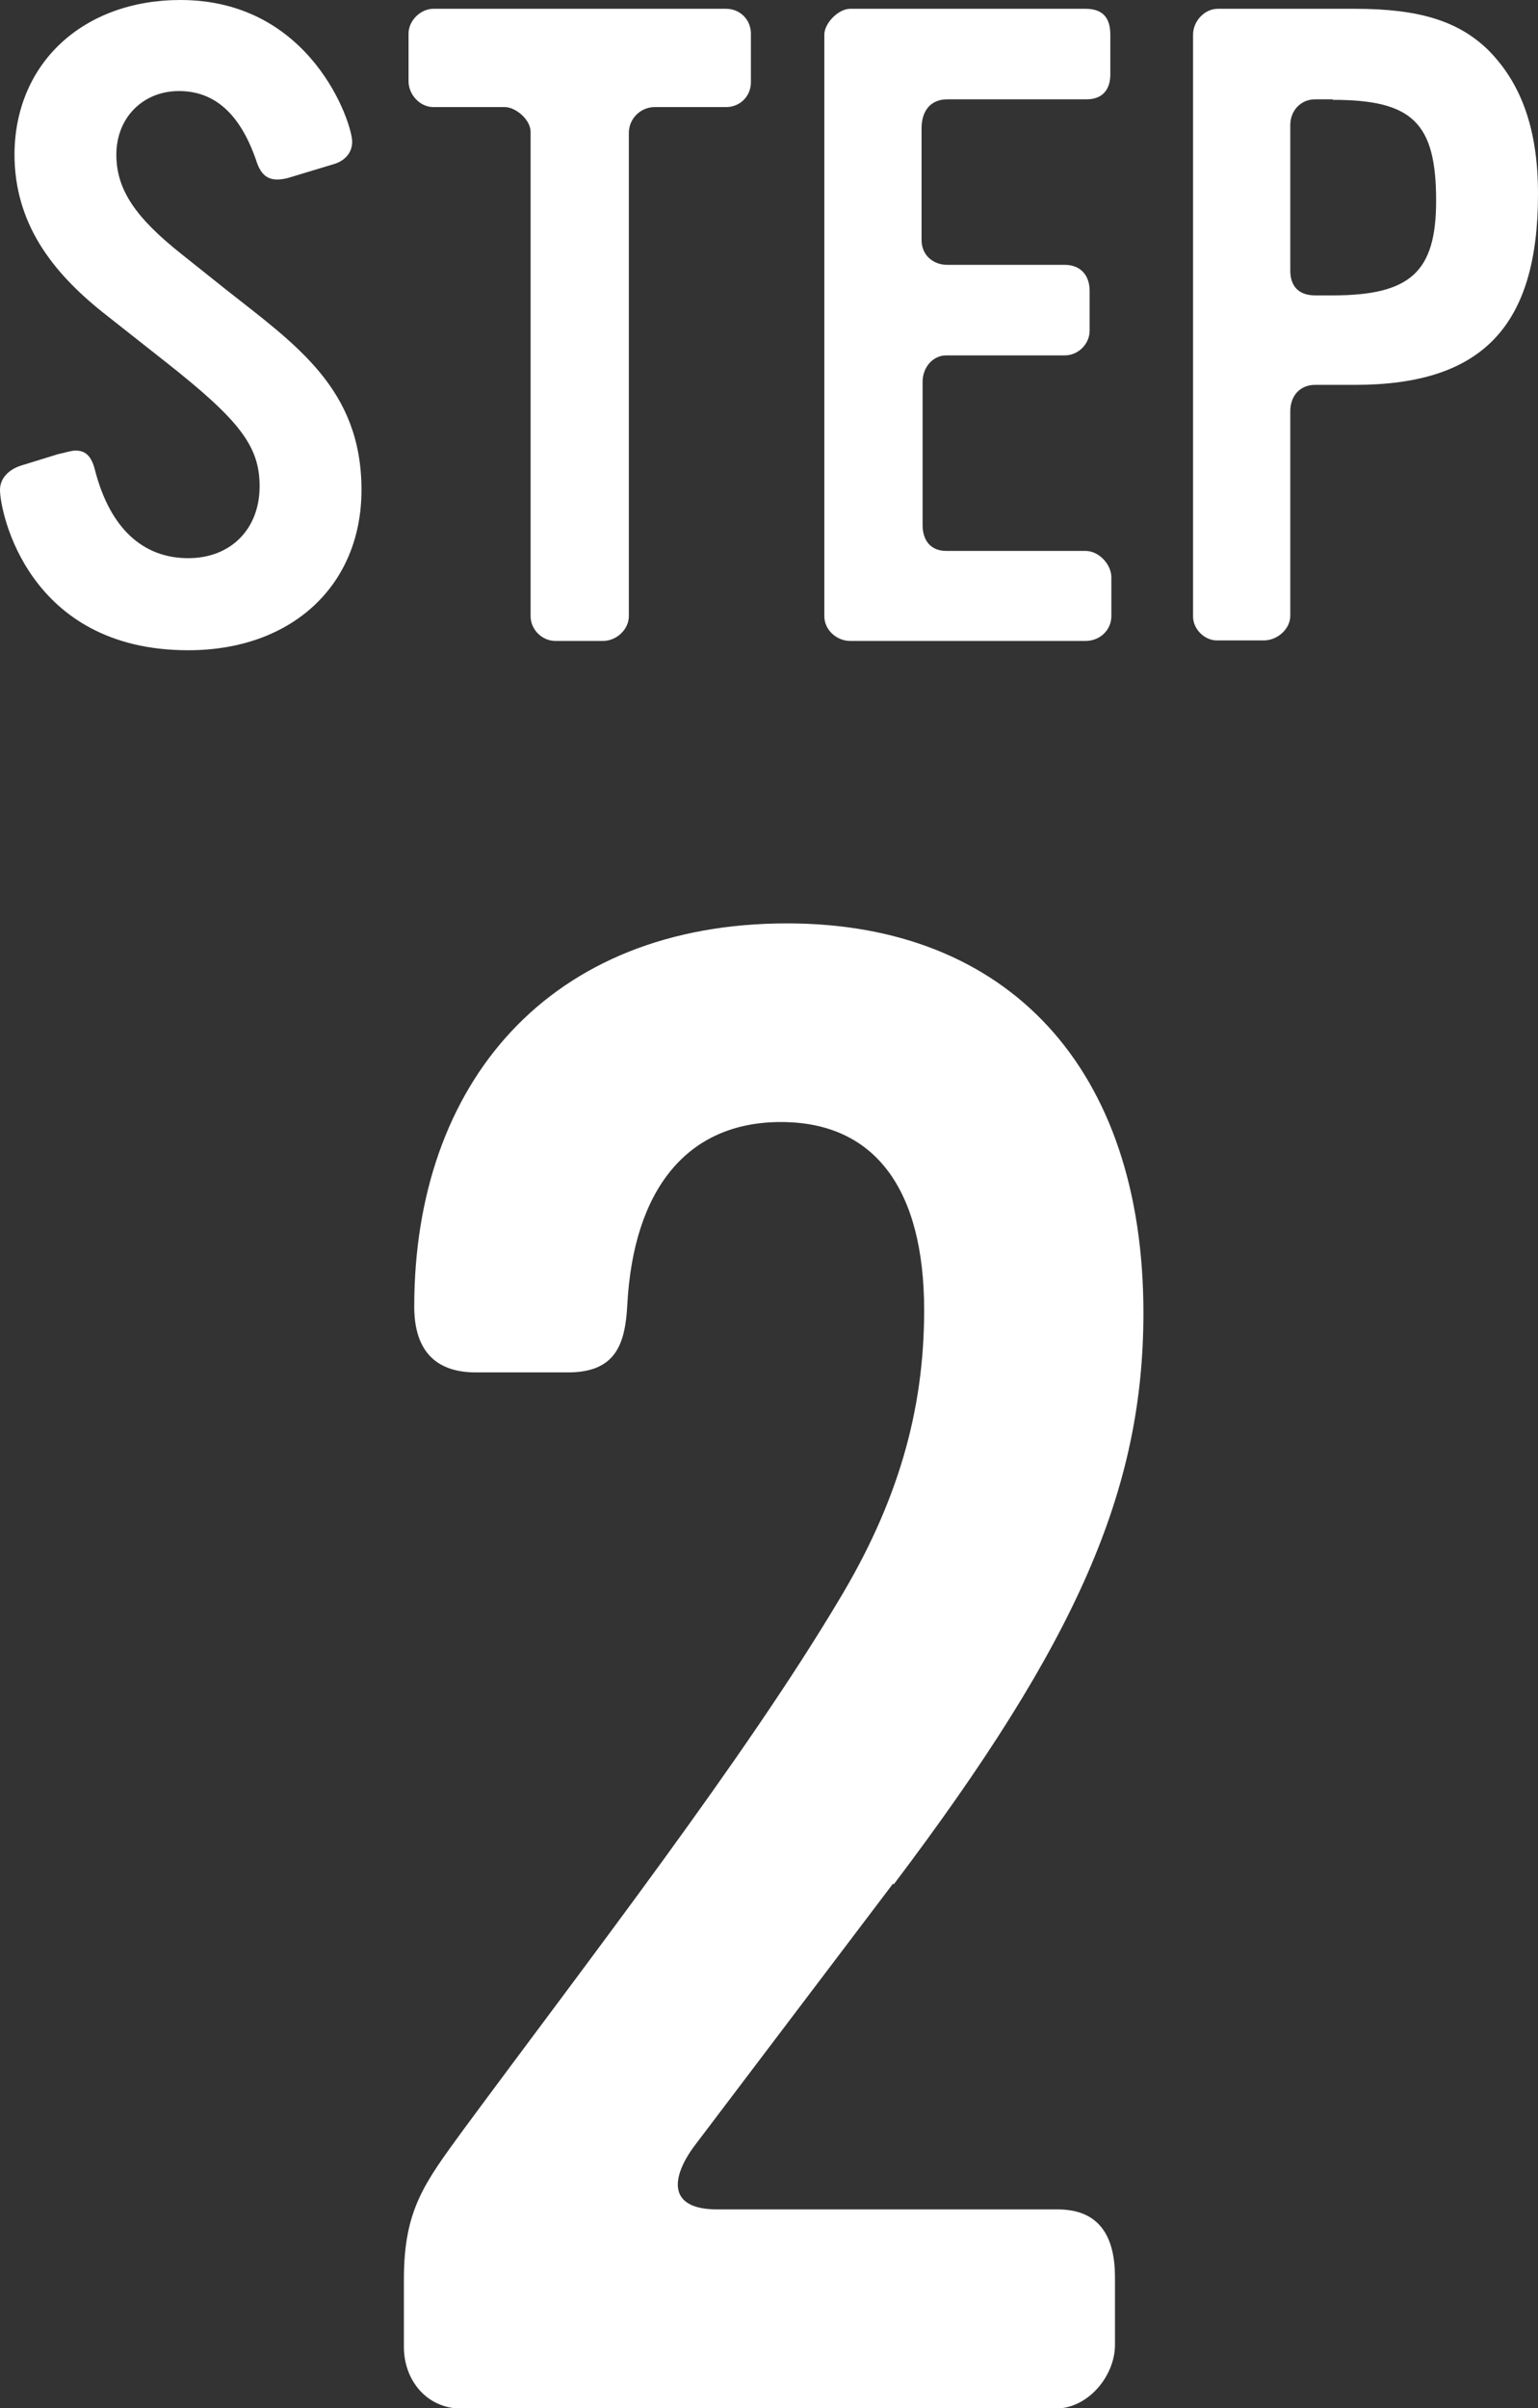 <?xml version="1.0" encoding="UTF-8"?><svg id="a" xmlns="http://www.w3.org/2000/svg" width="29.74" height="46.55" viewBox="0 0 29.74 46.55"><rect x="0" y="0" width="29.74" height="46.55" fill="#333333" stroke="none"/><path d="m3.64,12.57c-3.1,0-3.64-2.67-3.64-3.1,0-.24.19-.41.44-.48l.68-.21c.14-.03.26-.07.34-.07.19,0,.31.1.38.39.29,1.11.92,1.69,1.8,1.69.82,0,1.38-.56,1.38-1.39,0-.77-.38-1.27-1.8-2.39l-1.23-.97c-.99-.79-1.71-1.73-1.71-3.06C.29,1.21,1.62,0,3.49,0c2.53,0,3.32,2.38,3.32,2.74,0,.22-.15.38-.38.44l-.86.26c-.07.02-.15.03-.21.03-.21,0-.33-.12-.41-.38-.31-.89-.8-1.33-1.49-1.33s-1.21.51-1.21,1.23c0,.67.36,1.21,1.27,1.93l.84.67c1.37,1.08,2.63,1.93,2.63,3.88,0,1.85-1.35,3.1-3.35,3.1Z" fill="#fff" stroke-width="0"/><path d="m14.05,2.07h-1.39c-.27,0-.5.22-.5.5v9.34c0,.26-.24.48-.5.48h-.92c-.26,0-.48-.22-.48-.48V2.55c0-.24-.29-.48-.5-.48h-1.38c-.26,0-.48-.24-.48-.5v-.92c0-.26.24-.48.48-.48h5.66c.27,0,.48.21.48.48v.94c0,.27-.21.48-.48.48Z" fill="#fff" stroke-width="0"/><path d="m21.49,11.91c0,.27-.22.48-.5.48h-4.55c-.26,0-.5-.21-.5-.48V.67c0-.22.27-.5.5-.5h4.55c.33,0,.48.17.48.5v.77c0,.29-.15.48-.46.48h-2.69c-.34,0-.5.24-.5.56v2.16c0,.29.22.48.5.48h2.27c.31,0,.48.21.48.5v.77c0,.26-.22.48-.48.48h-2.29c-.27,0-.46.24-.46.51v2.77c0,.29.15.5.46.5h2.69c.26,0,.5.26.5.51v.75Z" fill="#fff" stroke-width="0"/><path d="m26.2,7.44h-.77c-.29,0-.48.21-.48.51v3.95c0,.27-.26.48-.51.48h-.91c-.24,0-.46-.22-.46-.46V.67c0-.26.22-.5.48-.5h2.65c1.25,0,2,.24,2.57.79.65.65.97,1.54.97,2.79,0,2.57-1.09,3.69-3.54,3.69Zm-.43-5.52h-.34c-.27,0-.48.21-.48.5v2.81c0,.31.17.48.48.48h.34c1.51,0,2-.46,2-1.83,0-1.51-.46-1.95-2-1.95Z" fill="#fff" stroke-width="0"/><path d="m17.27,36.41l-3.84,5.07c-.44.59-.55,1.23.44,1.23h6.58c.83,0,1.11.55,1.11,1.31v1.31c0,.59-.51,1.23-1.15,1.23h-11.49c-.67,0-1.11-.55-1.11-1.19v-1.31c0-1.35.4-1.86,1.15-2.89,2.46-3.33,5.43-7.17,7.25-10.22,1.15-1.9,1.66-3.68,1.66-5.62,0-2.34-.95-3.64-2.77-3.64s-2.85,1.31-2.97,3.53c-.04.79-.24,1.31-1.15,1.31h-1.78c-.83,0-1.19-.48-1.19-1.27,0-4.32,2.61-7.41,7.21-7.41,4.28,0,6.89,2.81,6.89,7.53,0,3.41-1.27,6.34-4.83,11.05Z" fill="#fff" stroke-width="0"/></svg>